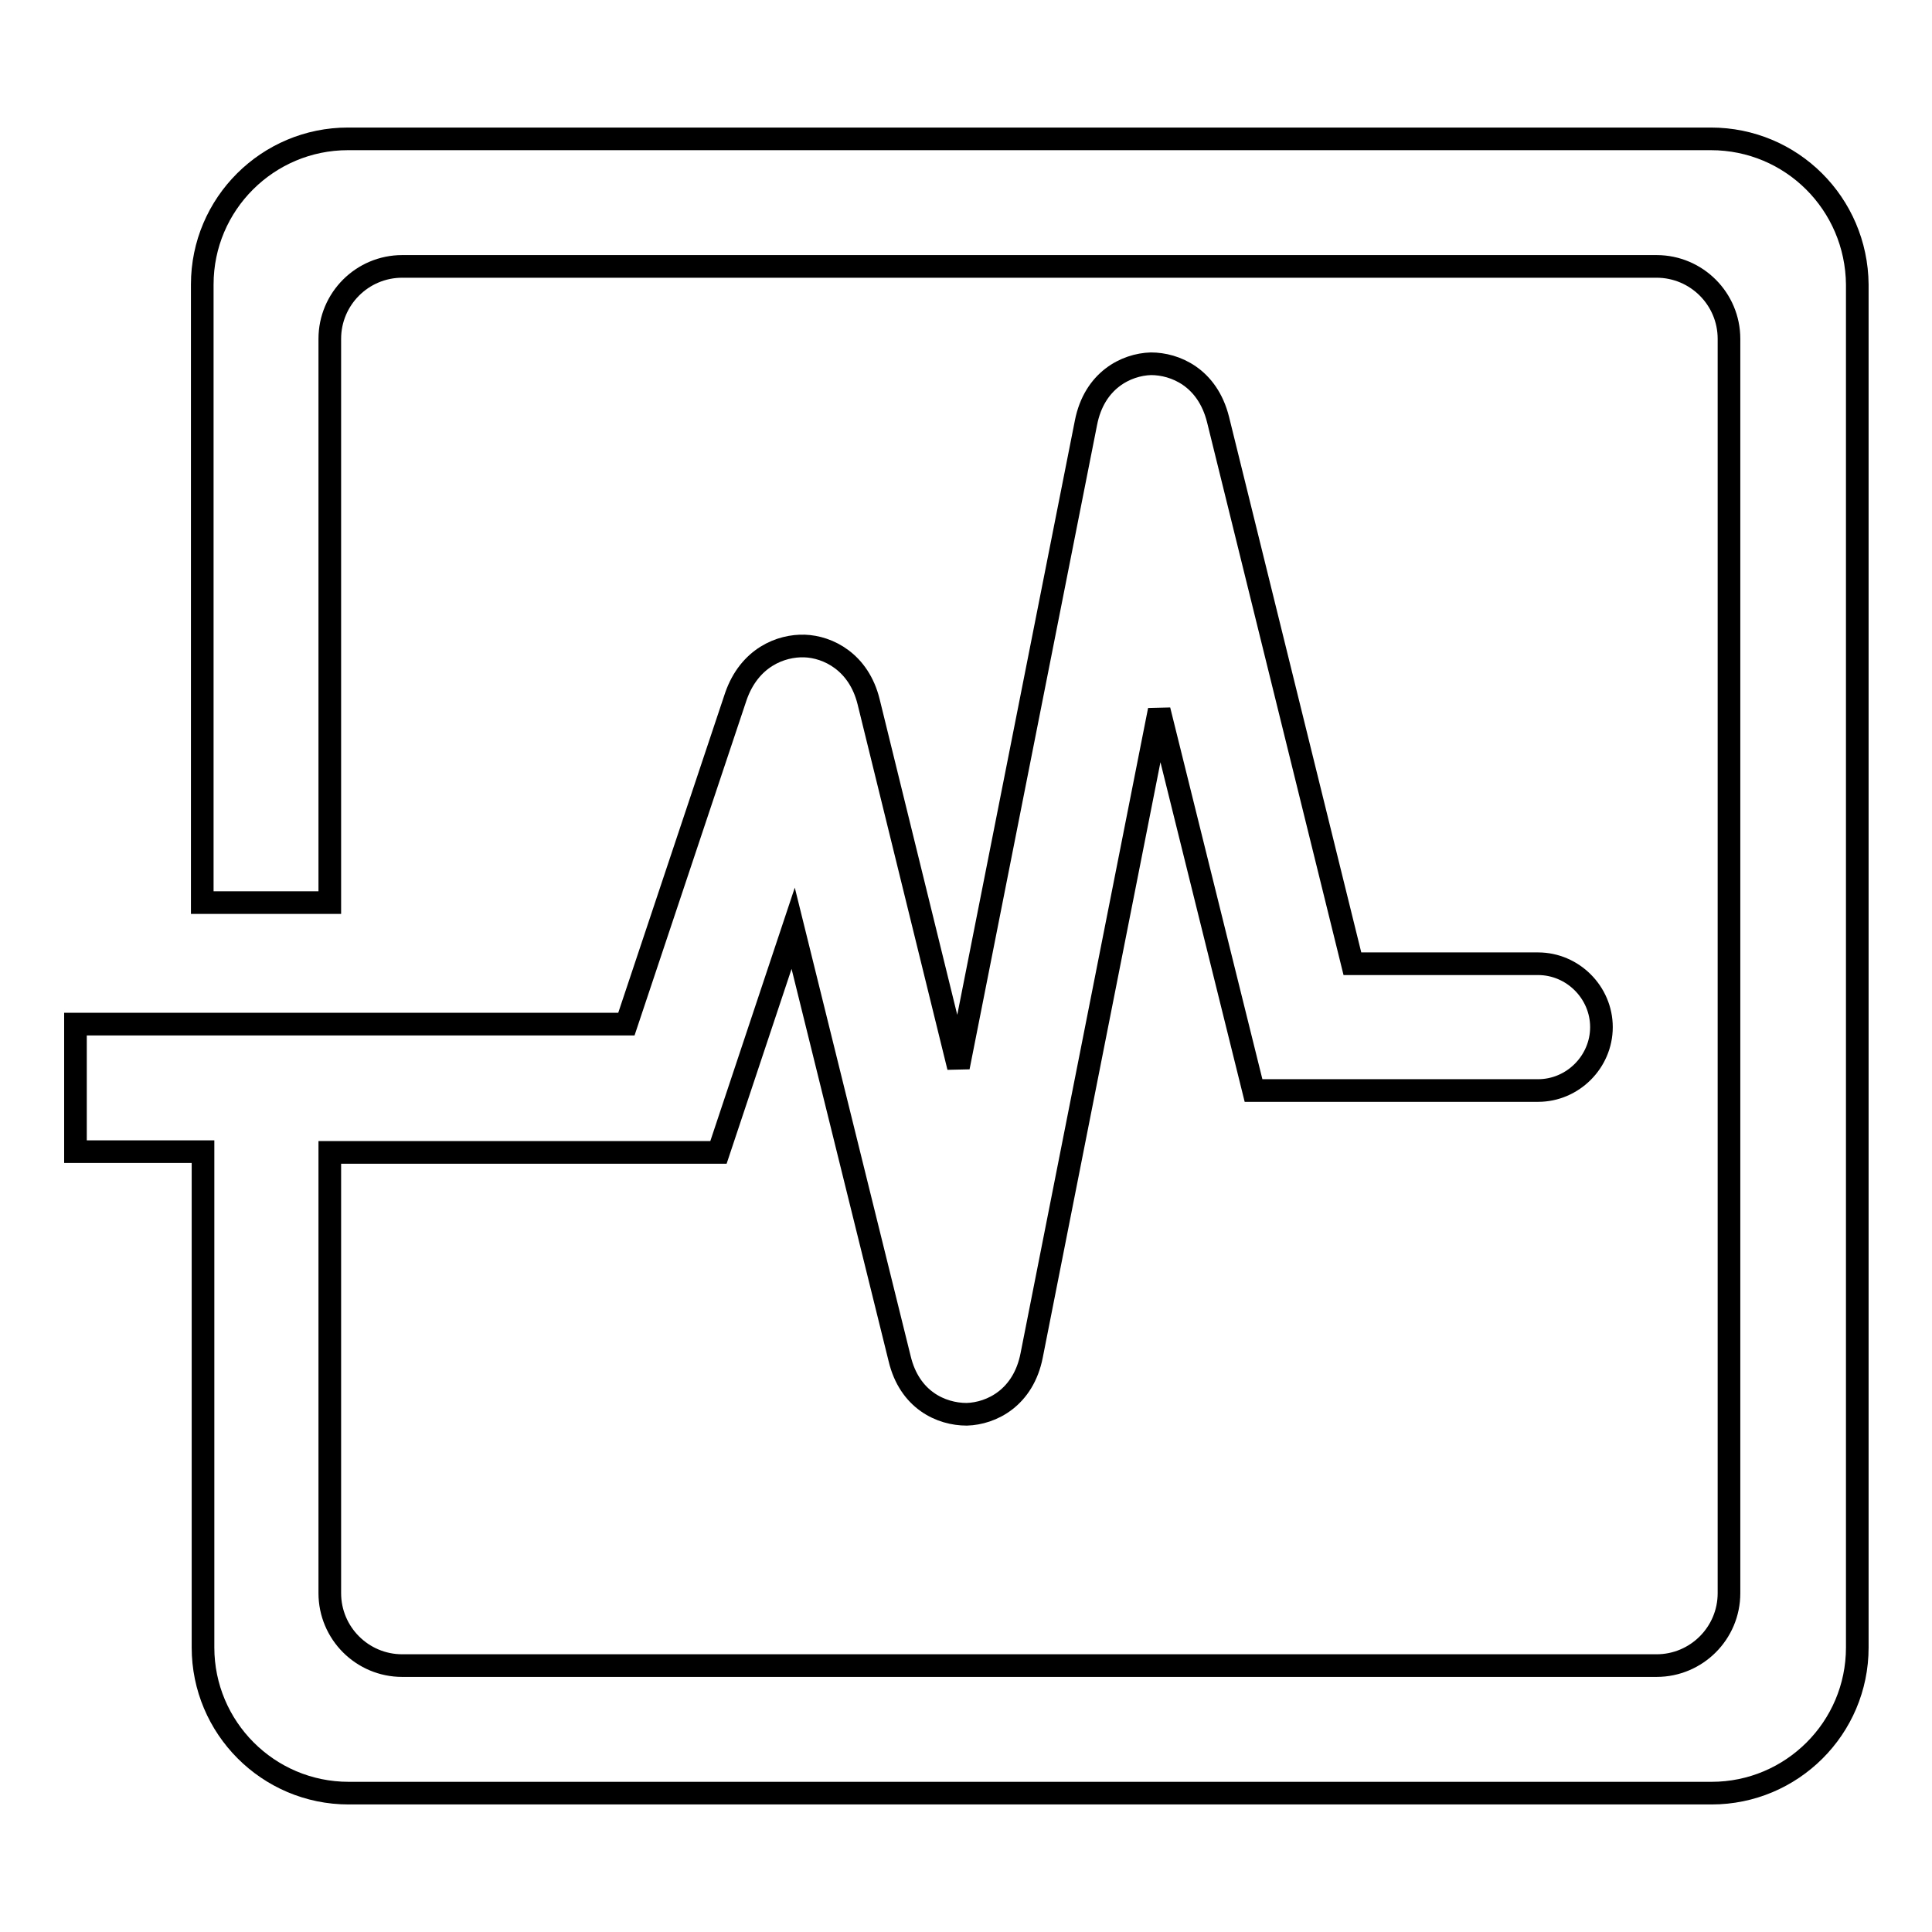 <?xml version="1.0" encoding="utf-8"?>
<!-- Svg Vector Icons : http://www.onlinewebfonts.com/icon -->
<!DOCTYPE svg PUBLIC "-//W3C//DTD SVG 1.1//EN" "http://www.w3.org/Graphics/SVG/1.1/DTD/svg11.dtd">
<svg version="1.1" xmlns="http://www.w3.org/2000/svg" xmlns:xlink="http://www.w3.org/1999/xlink" x="0px" y="0px" viewBox="0 0 256 256" enable-background="new 0 0 256 256" xml:space="preserve">
<g><g><path stroke-width="3" fill-opacity="0" stroke="#000000"  d="M226.7,18.4H46.1c-10.6,0-19.3,8.6-19.3,19.3v81.9h16.9V44.9c0-5.3,4.3-9.6,9.6-9.6h166.2c5.3,0,9.6,4.3,9.6,9.6v166.2c0,5.3-4.3,9.6-9.6,9.6H53.3c-5.3,0-9.6-4.3-9.6-9.6v-58.4h51.5l9.9-29.7l14.1,57c1.3,5.5,5.5,7.4,8.9,7.4c3.3-0.1,7.5-2.2,8.6-7.8l16.9-85.5l12.5,50.4h37.7c4.6,0,8.4-3.8,8.4-8.4s-3.8-8.4-8.4-8.4h-24.6l-17.8-72.1c-1.4-5.6-5.7-7.4-8.9-7.4c-3.3,0.1-7.5,2.2-8.6,7.8l-16.9,85.4l-11.9-48.4c-1.3-5.3-5.4-7.3-8.5-7.4c-3.1-0.1-7.3,1.5-9.1,6.7l-14.5,43.4H10v16.9h16.9v65.7c0,10.6,8.6,19.3,19.3,19.3h180.6c10.6,0,19.3-8.6,19.3-19.3V37.7C246,27,237.4,18.4,226.7,18.4z"/></g></g>
</svg>